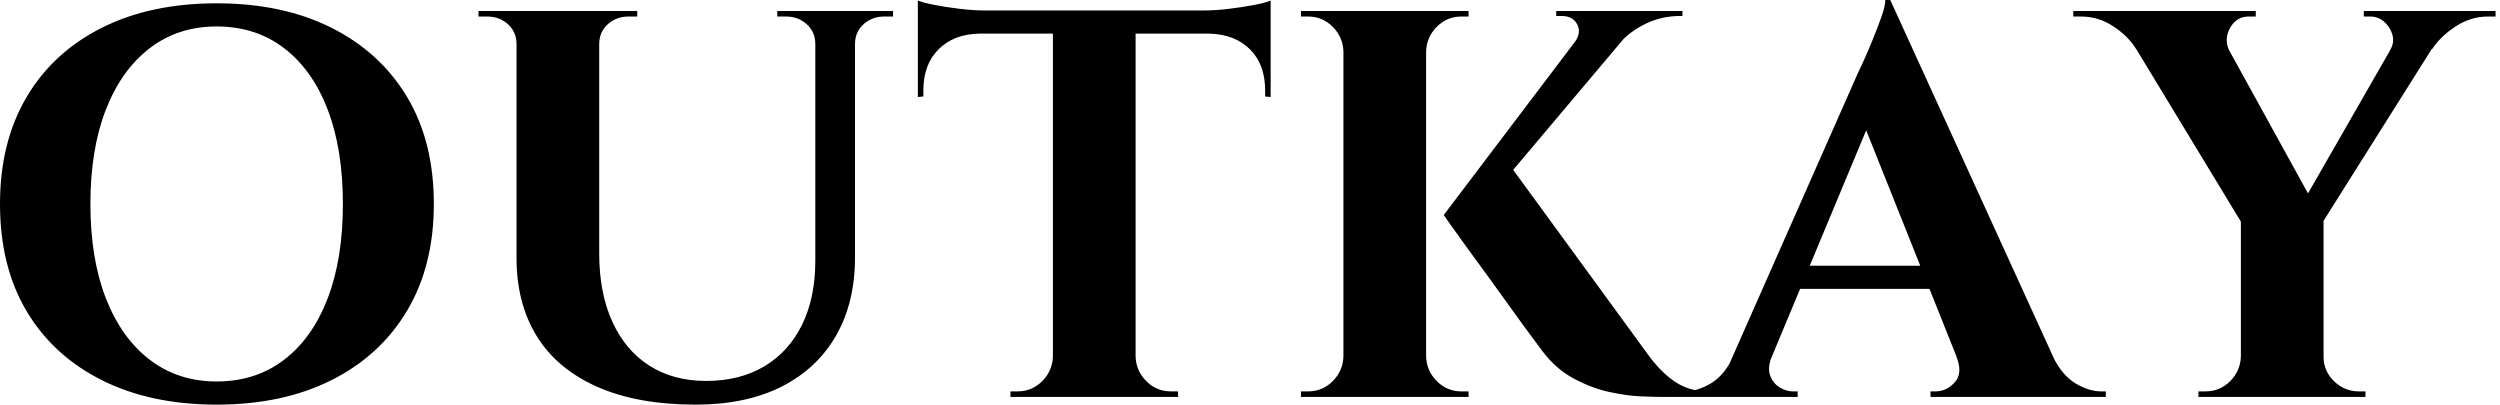 <svg baseProfile="full" height="28" version="1.1" viewBox="0 0 173 28" width="173" xmlns="http://www.w3.org/2000/svg" xmlns:ev="http://www.w3.org/2001/xml-events" xmlns:xlink="http://www.w3.org/1999/xlink"><defs /><g><path d="M16.861 0.229Q21.439 0.229 24.815 1.926Q28.191 3.624 30.041 6.714Q31.891 9.804 31.891 14.114Q31.891 18.387 30.041 21.496Q28.191 24.605 24.815 26.302Q21.439 28.0 16.861 28.0Q12.283 28.0 8.907 26.302Q5.531 24.605 3.7 21.515Q1.869 18.425 1.869 14.114Q1.869 9.842 3.7 6.733Q5.531 3.624 8.907 1.926Q12.283 0.229 16.861 0.229ZM16.861 26.398Q19.569 26.398 21.534 24.891Q23.499 23.384 24.548 20.638Q25.597 17.891 25.597 14.114Q25.597 10.338 24.548 7.591Q23.499 4.845 21.534 3.338Q19.569 1.831 16.861 1.831Q14.191 1.831 12.226 3.338Q10.262 4.845 9.193 7.591Q8.125 10.338 8.125 14.114Q8.125 17.891 9.193 20.638Q10.262 23.384 12.226 24.891Q14.191 26.398 16.861 26.398Z M43.335 0.763V17.548Q43.335 20.256 44.232 22.24Q45.128 24.223 46.787 25.292Q48.447 26.36 50.736 26.36Q53.063 26.36 54.76 25.349Q56.458 24.338 57.373 22.469Q58.289 20.599 58.289 18.044V0.763H61.035V17.815Q61.035 20.943 59.719 23.232Q58.403 25.52 55.943 26.76Q53.482 28.0 50.011 28.0Q45.967 28.0 43.183 26.76Q40.398 25.52 39.005 23.251Q37.613 20.981 37.613 17.853V0.763ZM37.728 0.763V3.052H37.613Q37.613 2.213 37.022 1.678Q36.431 1.144 35.591 1.144Q35.591 1.144 35.286 1.144Q34.981 1.144 34.981 1.144V0.763ZM45.967 0.763V1.144Q45.967 1.144 45.662 1.144Q45.357 1.144 45.357 1.144Q44.518 1.144 43.926 1.678Q43.335 2.213 43.335 3.052H43.259V0.763ZM58.403 0.763V3.052H58.289Q58.289 2.213 57.698 1.678Q57.106 1.144 56.267 1.144Q56.267 1.144 55.962 1.144Q55.657 1.144 55.657 1.144V0.763ZM63.668 0.763V1.144Q63.668 1.144 63.362 1.144Q63.057 1.144 63.057 1.144Q62.218 1.144 61.627 1.678Q61.035 2.213 61.035 3.052H60.959V0.763Z M80.452 0.877V27.466H74.73V0.877ZM89.798 0.725V2.327H65.384V0.725ZM89.798 2.213V6.714L89.417 6.676V6.256Q89.417 4.463 88.368 3.414Q87.319 2.365 85.526 2.327V2.213ZM89.798 0.038V1.144L85.144 0.725Q85.984 0.725 86.918 0.61Q87.853 0.496 88.654 0.343Q89.455 0.191 89.798 0.038ZM74.845 24.681V27.466H71.793V27.084Q71.793 27.084 72.041 27.084Q72.289 27.084 72.289 27.084Q73.281 27.084 73.986 26.379Q74.692 25.673 74.73 24.681ZM80.338 24.681H80.452Q80.49 25.673 81.196 26.379Q81.902 27.084 82.894 27.084Q82.894 27.084 83.142 27.084Q83.39 27.084 83.39 27.084V27.466H80.338ZM69.619 2.213V2.327Q67.864 2.365 66.815 3.414Q65.766 4.463 65.766 6.256V6.676L65.384 6.714V2.213ZM65.384 0.038Q65.766 0.191 66.548 0.343Q67.33 0.496 68.283 0.61Q69.237 0.725 70.038 0.725L65.384 1.144Z M106.049 11.025 116.044 24.719Q116.921 25.864 117.837 26.455Q118.752 27.046 119.935 27.084V27.466H116.807Q116.387 27.466 115.414 27.428Q114.441 27.39 113.221 27.123Q112.0 26.856 110.76 26.188Q109.52 25.52 108.605 24.3Q108.414 24.033 107.842 23.27Q107.27 22.507 106.507 21.439Q105.744 20.371 104.924 19.245Q104.104 18.12 103.379 17.128Q102.654 16.136 102.215 15.507Q101.777 14.877 101.777 14.877ZM115.624 1.03 104.142 14.649 101.777 14.877 112.267 1.03ZM118.294 0.763V1.106H118.142Q116.883 1.106 115.796 1.621Q114.708 2.136 113.946 2.975L110.856 2.899Q111.313 2.251 111.008 1.678Q110.703 1.106 109.94 1.106H109.559V0.763H118.142ZM100.556 0.763V27.466H94.834V0.763ZM94.948 24.681V27.466H91.896V27.084Q91.935 27.084 92.144 27.084Q92.354 27.084 92.392 27.084Q93.384 27.084 94.09 26.379Q94.796 25.673 94.834 24.681ZM94.948 3.548H94.834Q94.796 2.556 94.09 1.85Q93.384 1.144 92.392 1.144Q92.354 1.144 92.144 1.144Q91.935 1.144 91.896 1.144V0.763H94.948ZM100.441 24.681H100.556Q100.594 25.673 101.3 26.379Q102.005 27.084 102.997 27.084Q103.035 27.084 103.245 27.084Q103.455 27.084 103.493 27.084V27.466H100.441ZM100.441 3.548V0.763H103.493V1.144Q103.455 1.144 103.245 1.144Q103.035 1.144 102.997 1.144Q102.005 1.144 101.3 1.85Q100.594 2.556 100.556 3.548Z M132.676 0.0 145.112 27.237H138.283L130.349 7.362ZM124.474 24.681Q124.169 25.444 124.36 25.978Q124.55 26.512 125.008 26.798Q125.466 27.084 125.924 27.084H126.267V27.466H118.104V27.084Q118.104 27.084 118.275 27.084Q118.447 27.084 118.447 27.084Q119.324 27.084 120.259 26.531Q121.193 25.978 121.804 24.681ZM132.676 0.0 132.828 4.654 123.368 27.351H120.583L130.463 4.997Q130.578 4.768 130.864 4.139Q131.15 3.51 131.474 2.708Q131.798 1.907 132.065 1.163Q132.332 0.42 132.332 0.0ZM136.681 18.387V19.989H125.466V18.387ZM137.253 24.681H143.929Q144.578 25.978 145.493 26.531Q146.409 27.084 147.286 27.084Q147.286 27.084 147.439 27.084Q147.591 27.084 147.591 27.084V27.466H135.46V27.084H135.804Q136.567 27.084 137.139 26.455Q137.711 25.826 137.253 24.681Z M154.649 0.801 162.469 14.992 157.052 15.526 148.125 0.801ZM162.659 15.183V27.466H156.937V15.183ZM168.801 0.801H171.777L162.24 15.946L160.332 15.564ZM167.237 3.51Q167.58 2.975 167.428 2.422Q167.275 1.869 166.856 1.507Q166.436 1.144 165.902 1.144Q165.902 1.144 165.673 1.144Q165.444 1.144 165.444 1.144V0.763H174.561V1.144H174.027Q172.845 1.144 171.796 1.831Q170.747 2.518 170.174 3.395ZM156.136 3.51 149.689 3.395Q149.155 2.518 148.125 1.831Q147.095 1.144 145.875 1.144H145.341V0.763H157.967V1.144Q157.967 1.144 157.719 1.144Q157.471 1.144 157.471 1.144Q156.632 1.144 156.193 1.926Q155.755 2.708 156.136 3.51ZM157.052 24.681V27.466H154.0V27.084Q154.0 27.084 154.229 27.084Q154.458 27.084 154.496 27.084Q155.488 27.084 156.193 26.379Q156.899 25.673 156.937 24.681ZM162.545 24.681H162.659Q162.659 25.673 163.384 26.379Q164.109 27.084 165.101 27.084Q165.101 27.084 165.33 27.084Q165.559 27.084 165.559 27.084V27.466H162.545Z " fill="rgb(0,0,0)" transform="translate(-1.869, 0)" /></g></svg>